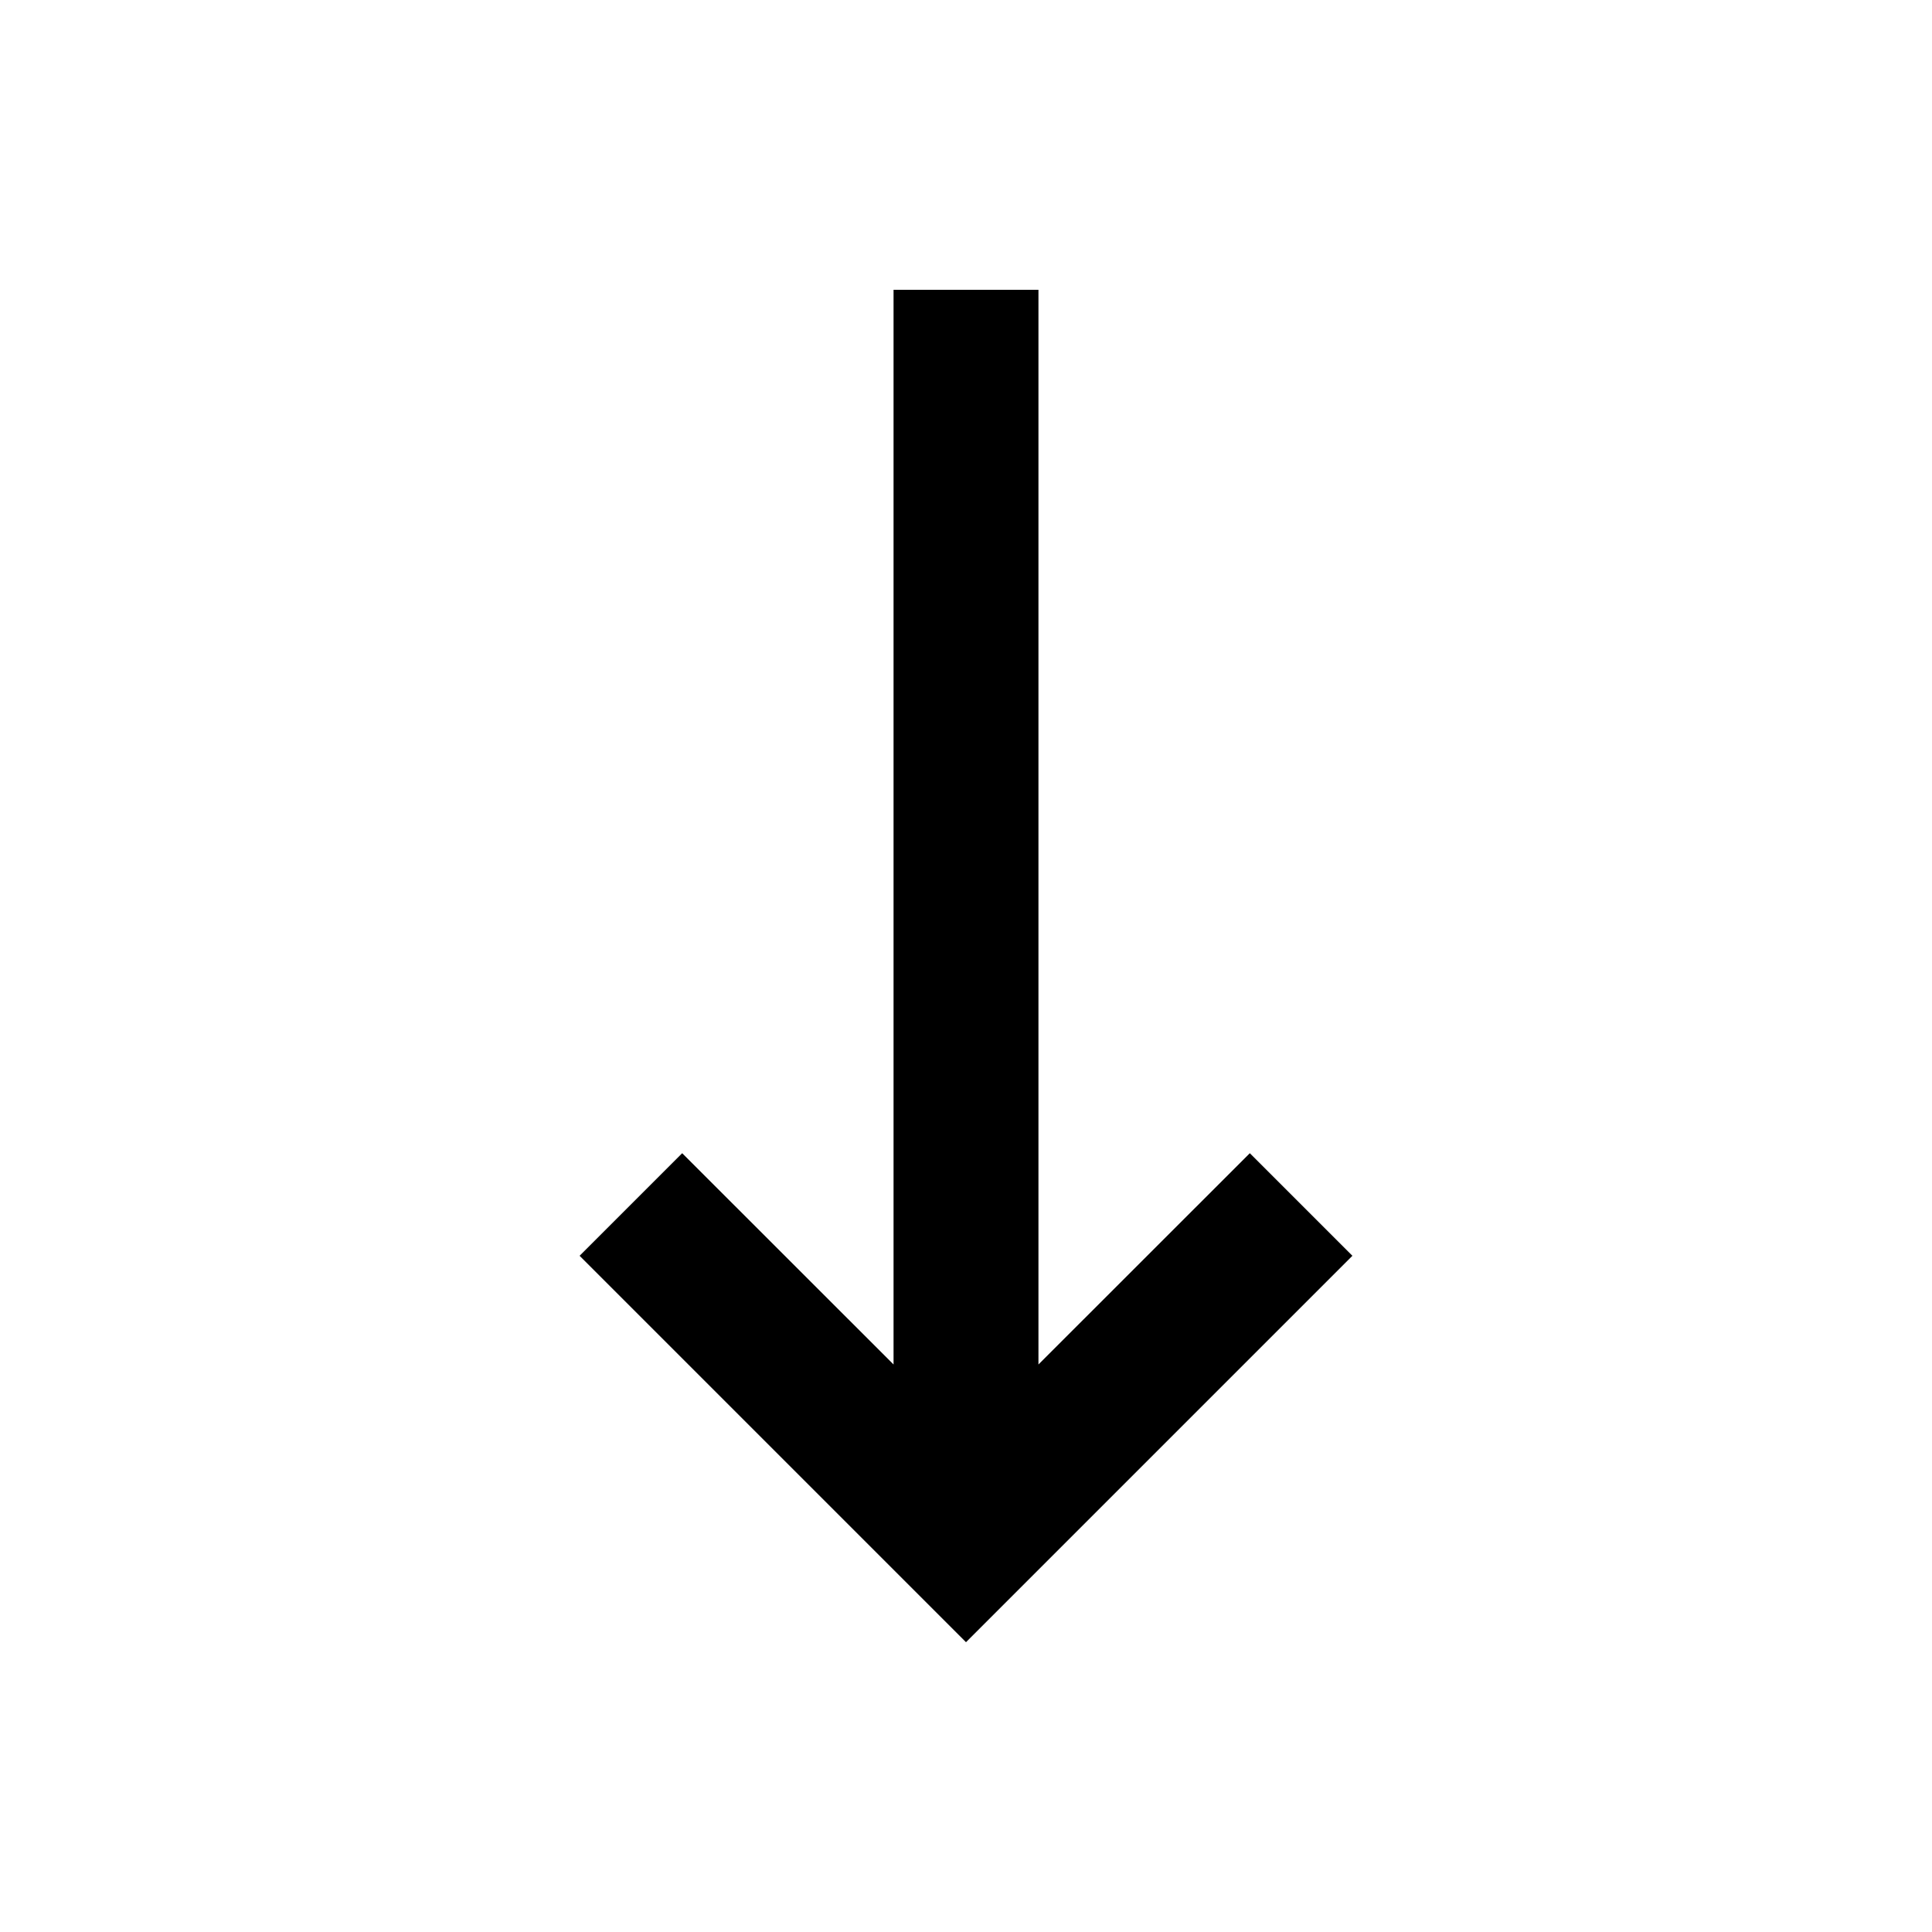 <svg width="20" height="20" viewBox="0 0 20 20" fill="none" xmlns="http://www.w3.org/2000/svg">
<path d="M9.25 3V14.125L7.062 11.938L6 13L10 17L14 13L12.938 11.938L10.75 14.125V3H9.25Z" fill="black"/>
</svg>
